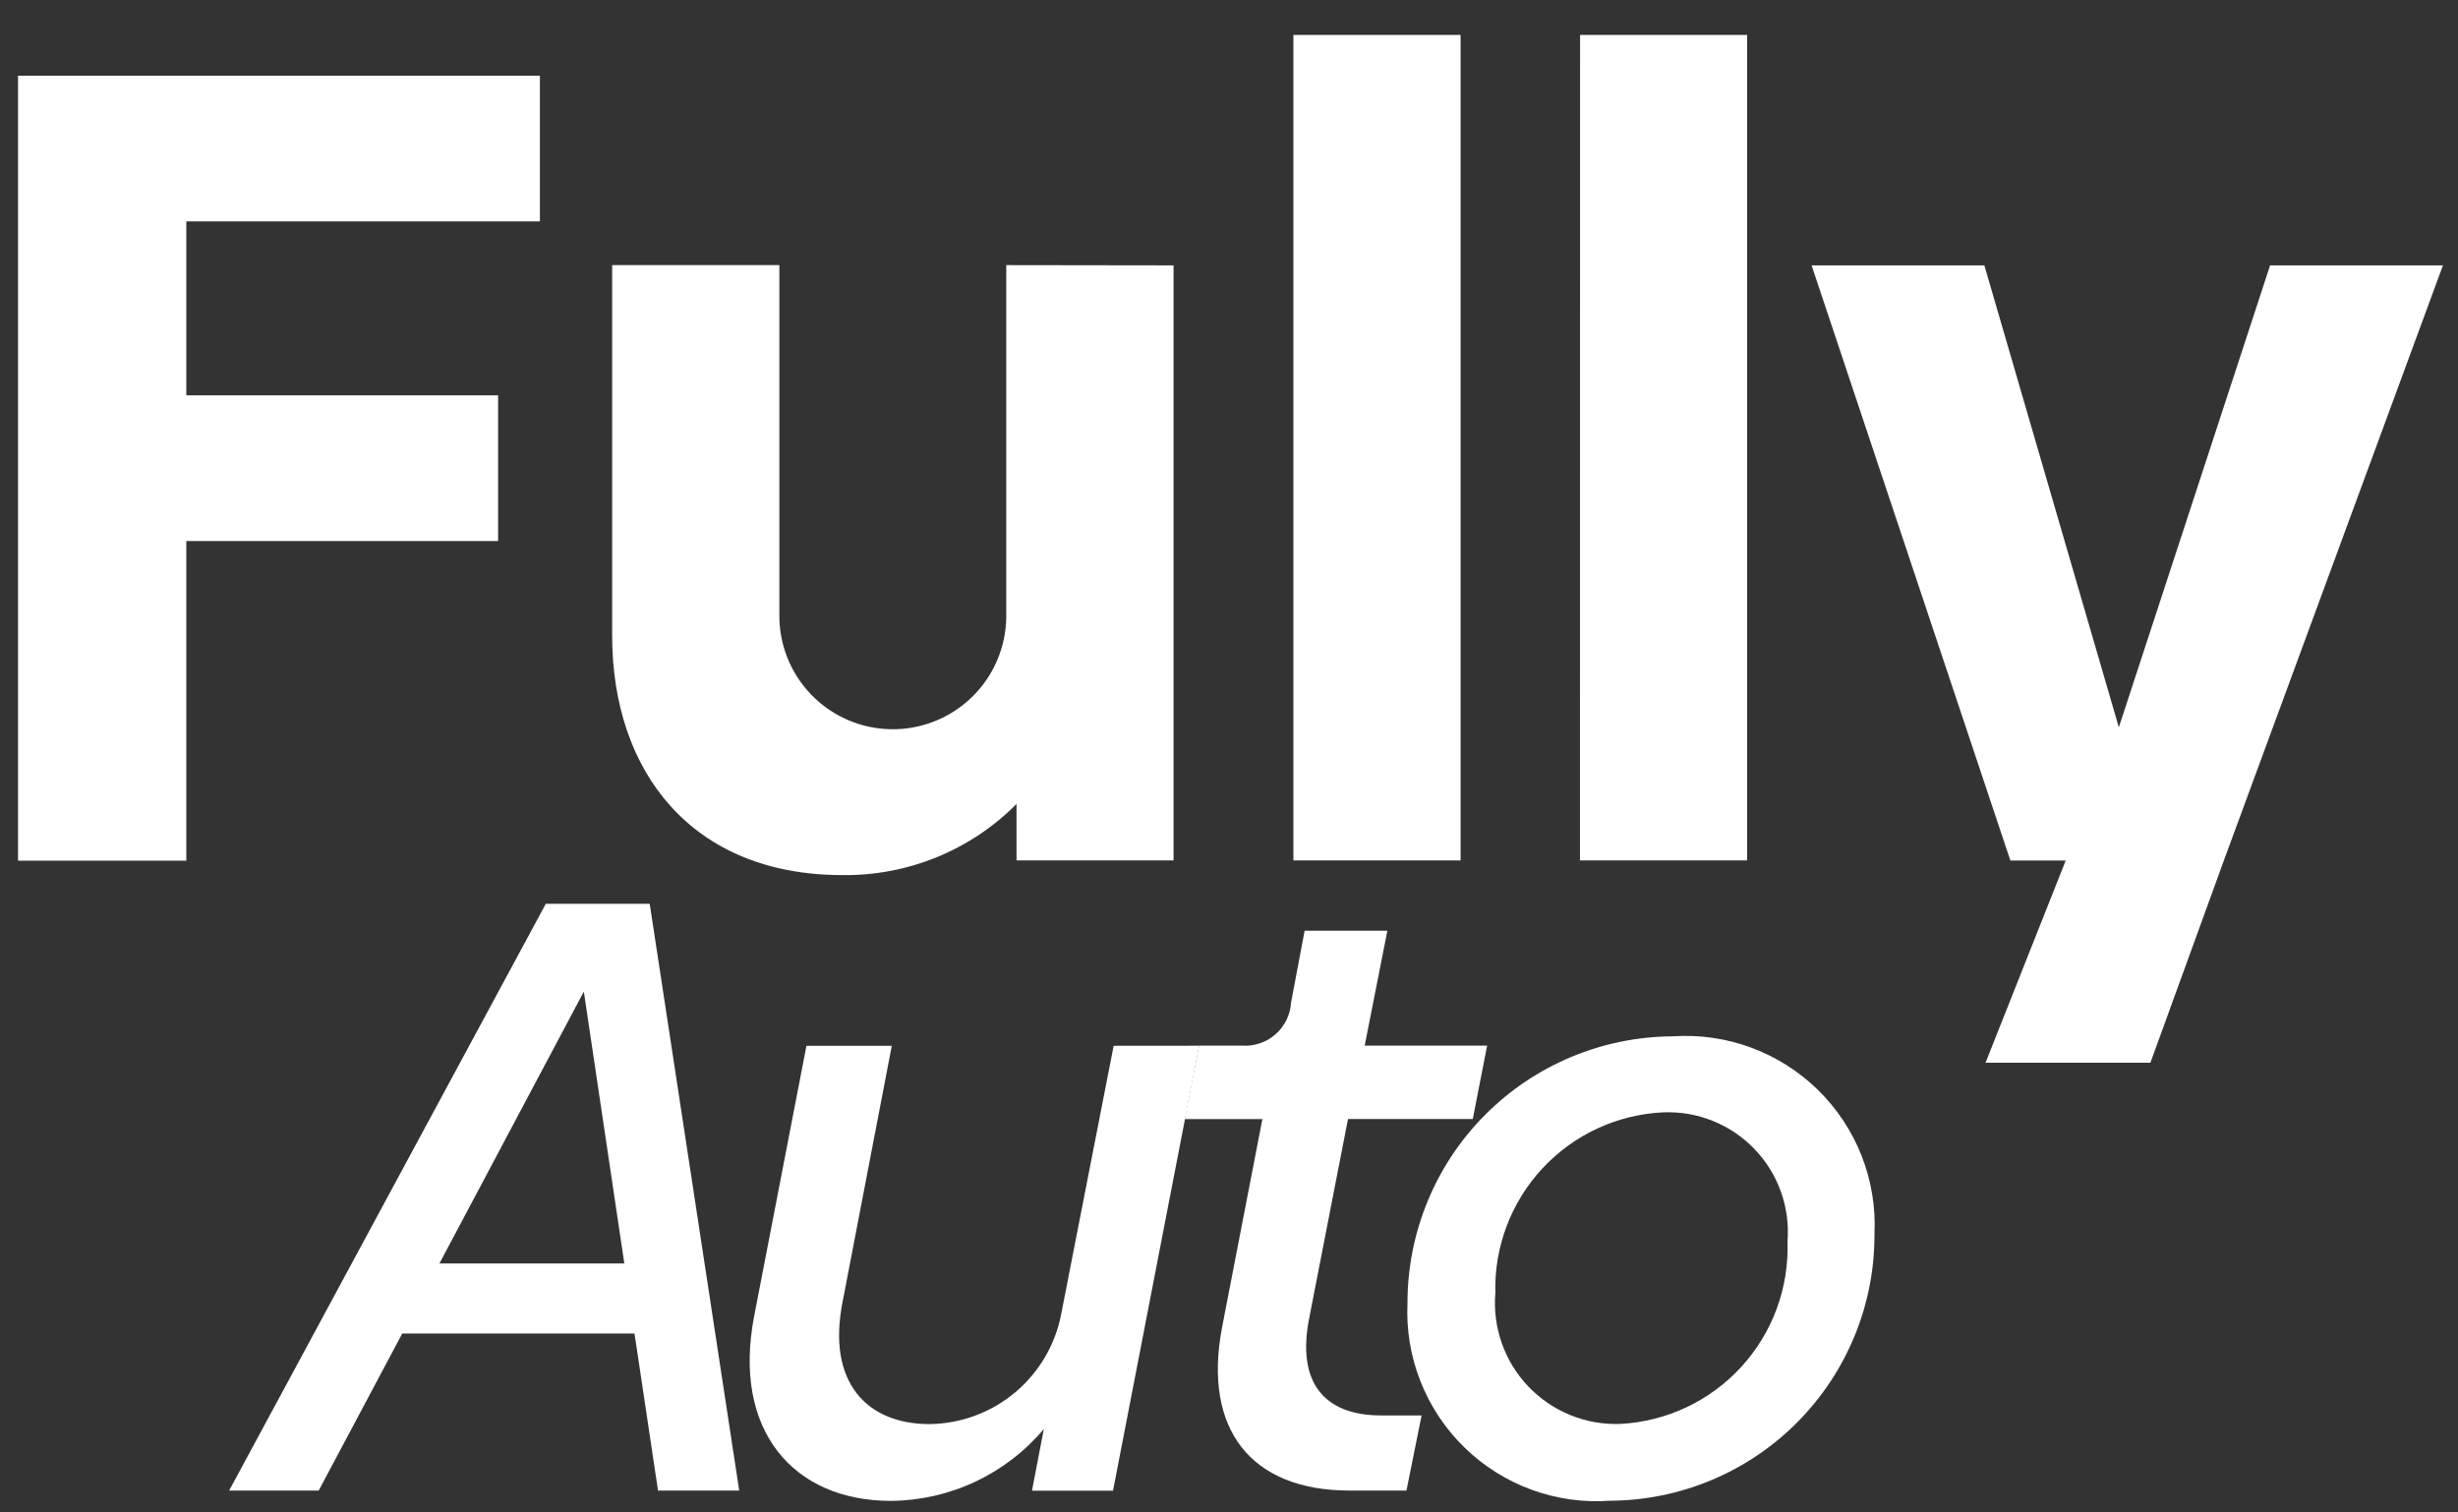 <svg xmlns="http://www.w3.org/2000/svg" width="65" height="40" viewBox="0 0 65 40" fill="none"><rect x="0" y="0" width="65" height="40" fill="#333333" stroke="none"/><path d="M4.927 5.855V10.455H13.172V14.308H4.927V22.762H0.477V2.002H14.277V5.856L4.927 5.855Z" fill="white"></path><path d="M31.034 7.018V22.756H26.881V21.263C26.28 21.869 25.563 22.347 24.773 22.67C23.982 22.993 23.135 23.154 22.282 23.144C18.282 23.144 16.188 20.396 16.188 16.812V7.012H20.61V16.242C20.604 16.636 20.675 17.027 20.821 17.393C20.966 17.759 21.182 18.093 21.457 18.376C21.731 18.659 22.059 18.885 22.42 19.041C22.782 19.197 23.171 19.28 23.565 19.286C23.959 19.292 24.35 19.22 24.716 19.075C25.083 18.93 25.417 18.713 25.699 18.439C25.982 18.165 26.208 17.837 26.364 17.475C26.52 17.114 26.604 16.725 26.61 16.331V7.012L31.034 7.018Z" fill="white"></path><path d="M34.203 0.924H38.624V22.756H34.203V0.924Z" fill="white"></path><path d="M41.784 0.924H46.202V22.756H41.781L41.784 0.924Z" fill="white"></path><path d="M64.602 7.018L58.808 22.759L56.866 28.106H52.506L54.626 22.759H53.163L47.906 7.018H52.475L56.031 19.235L60.031 7.018H64.602Z" fill="white"></path><path d="M16.779 35.268H10.637L8.427 39.422H6.059L14.434 23.902H17.181L19.548 39.422H17.401L16.779 35.268ZM16.51 33.416L15.439 26.225L11.62 33.416H16.51Z" fill="white"></path><path d="M31.712 27.656L29.433 39.424H27.29L27.603 37.794C27.106 38.384 26.487 38.859 25.79 39.187C25.092 39.515 24.331 39.688 23.56 39.694C20.97 39.694 19.36 37.819 19.944 34.804L21.326 27.658H23.583L22.283 34.424C21.86 36.546 22.91 37.663 24.583 37.663C25.412 37.653 26.212 37.356 26.848 36.822C27.483 36.289 27.913 35.552 28.066 34.736L29.45 27.658L31.712 27.656Z" fill="white"></path><path d="M32.311 35.135L33.383 29.596H31.328L31.709 27.654H32.848C33.008 27.665 33.168 27.643 33.319 27.591C33.471 27.54 33.611 27.459 33.731 27.353C33.851 27.247 33.949 27.119 34.02 26.975C34.09 26.831 34.131 26.675 34.141 26.515L34.5 24.615H36.688L36.088 27.653H39.326L38.947 29.595H35.647L34.62 34.866C34.285 36.566 35.02 37.434 36.52 37.434H37.593L37.193 39.421H35.693C33.049 39.422 31.82 37.77 32.311 35.135Z" fill="white"></path><path d="M37.22 34.465C37.218 32.601 37.954 30.811 39.269 29.488C40.583 28.166 42.368 27.418 44.232 27.408C44.936 27.36 45.642 27.461 46.304 27.705C46.966 27.949 47.569 28.33 48.073 28.824C48.577 29.317 48.971 29.912 49.229 30.568C49.487 31.225 49.603 31.929 49.569 32.633C49.578 34.496 48.846 36.285 47.535 37.608C46.225 38.932 44.443 39.68 42.58 39.69C41.875 39.741 41.167 39.642 40.502 39.399C39.838 39.157 39.233 38.776 38.726 38.282C38.22 37.788 37.824 37.193 37.564 36.535C37.304 35.877 37.187 35.172 37.22 34.465ZM47.269 32.835C47.305 32.389 47.246 31.94 47.095 31.518C46.945 31.097 46.707 30.712 46.396 30.389C46.086 30.066 45.711 29.812 45.296 29.645C44.881 29.478 44.435 29.401 43.987 29.418C42.768 29.474 41.62 30.006 40.789 30.9C39.958 31.794 39.511 32.977 39.543 34.197C39.506 34.648 39.565 35.101 39.715 35.527C39.865 35.953 40.104 36.342 40.416 36.669C40.728 36.996 41.105 37.253 41.524 37.424C41.942 37.595 42.392 37.675 42.843 37.659C44.066 37.596 45.216 37.056 46.044 36.153C46.872 35.251 47.312 34.059 47.269 32.835Z" fill="white"></path></svg>